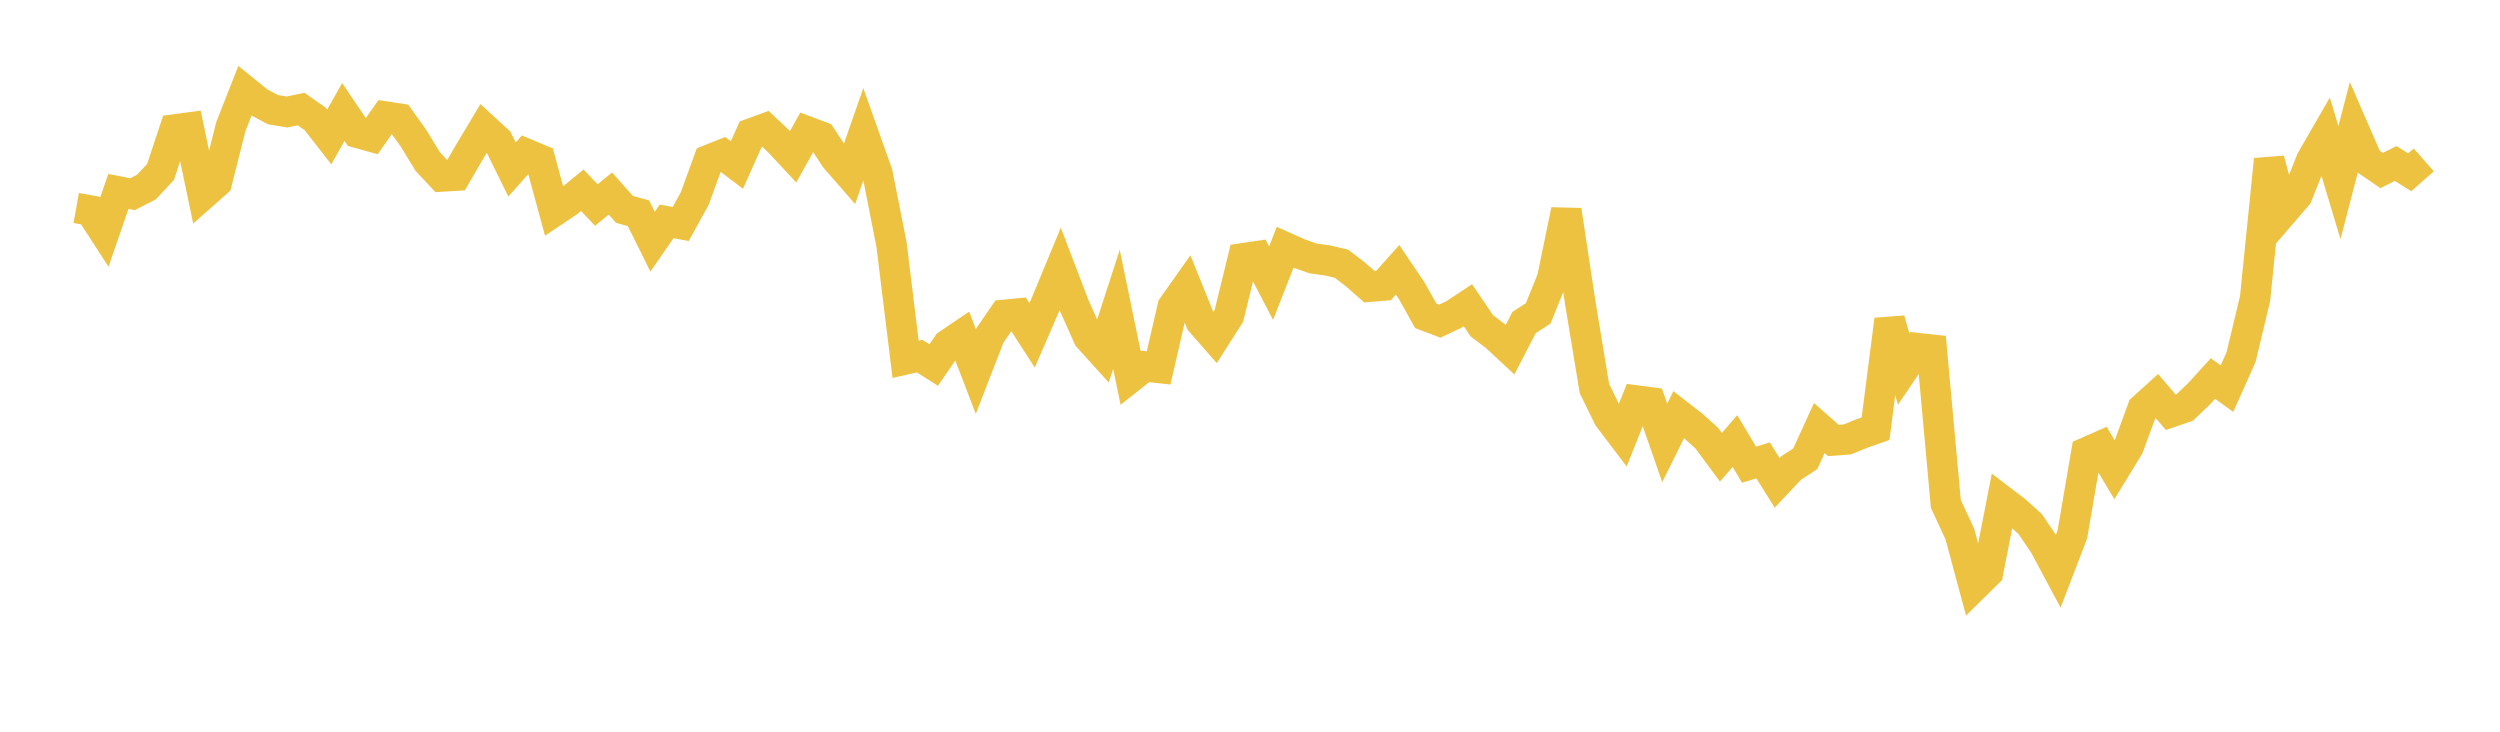 <svg width="164" height="48" xmlns="http://www.w3.org/2000/svg" xmlns:xlink="http://www.w3.org/1999/xlink"><path fill="none" stroke="rgb(237,194,64)" stroke-width="2" d="M5,13.643L5.922,13.808L6.844,15.232L7.766,12.559L8.689,12.74L9.611,12.269L10.533,11.278L11.455,8.494L12.377,8.371L13.299,12.777L14.222,11.962L15.144,8.303L16.066,5.96L16.988,6.706L17.91,7.195L18.832,7.347L19.754,7.153L20.677,7.803L21.599,8.983L22.521,7.348L23.443,8.71L24.365,8.966L25.287,7.647L26.21,7.787L27.132,9.074L28.054,10.593L28.976,11.579L29.898,11.524L30.82,9.935L31.743,8.394L32.665,9.24L33.587,11.119L34.509,10.084L35.431,10.471L36.353,13.858L37.275,13.239L38.198,12.482L39.12,13.45L40.042,12.696L40.964,13.734L41.886,13.991L42.808,15.855L43.731,14.522L44.653,14.697L45.575,13.024L46.497,10.493L47.419,10.123L48.341,10.826L49.263,8.762L50.186,8.425L51.108,9.293L52.03,10.283L52.952,8.623L53.874,8.97L54.796,10.371L55.719,11.43L56.641,8.79L57.563,11.385L58.485,16.046L59.407,23.572L60.329,23.361L61.251,23.946L62.174,22.6L63.096,21.976L64.018,24.375L64.94,22L65.862,20.658L66.784,20.57L67.707,21.999L68.629,19.866L69.551,17.64L70.473,20.055L71.395,22.122L72.317,23.141L73.24,20.293L74.162,24.764L75.084,24.034L76.006,24.134L76.928,20.125L77.85,18.82L78.772,21.106L79.695,22.16L80.617,20.717L81.539,16.944L82.461,16.808L83.383,18.576L84.305,16.221L85.228,16.633L86.15,16.957L87.072,17.082L87.994,17.297L88.916,18.001L89.838,18.809L90.76,18.73L91.683,17.697L92.605,19.065L93.527,20.716L94.449,21.067L95.371,20.633L96.293,20.025L97.216,21.38L98.138,22.079L99.06,22.936L99.982,21.154L100.904,20.56L101.826,18.279L102.749,13.792L103.671,19.899L104.593,25.484L105.515,27.371L106.437,28.587L107.359,26.277L108.281,26.399L109.204,29.055L110.126,27.199L111.048,27.914L111.97,28.748L112.892,29.995L113.814,28.934L114.737,30.483L115.659,30.202L116.581,31.676L117.503,30.696L118.425,30.098L119.347,28.079L120.269,28.894L121.192,28.825L122.114,28.448L123.036,28.123L123.958,20.967L124.88,24.209L125.802,22.839L126.725,22.939L127.647,33.053L128.569,35.044L129.491,38.465L130.413,37.558L131.335,32.84L132.257,33.542L133.18,34.381L134.102,35.735L135.024,37.461L135.946,35.063L136.868,29.676L137.79,29.271L138.713,30.817L139.635,29.311L140.557,26.8L141.479,25.966L142.401,27.044L143.323,26.726L144.246,25.845L145.168,24.832L146.09,25.494L147.012,23.431L147.934,19.585L148.856,10.464L149.778,13.891L150.701,12.82L151.623,10.505L152.545,8.906L153.467,11.98L154.389,8.435L155.311,10.552L156.234,11.186L157.156,10.725L158.078,11.301L159,10.489"></path></svg>